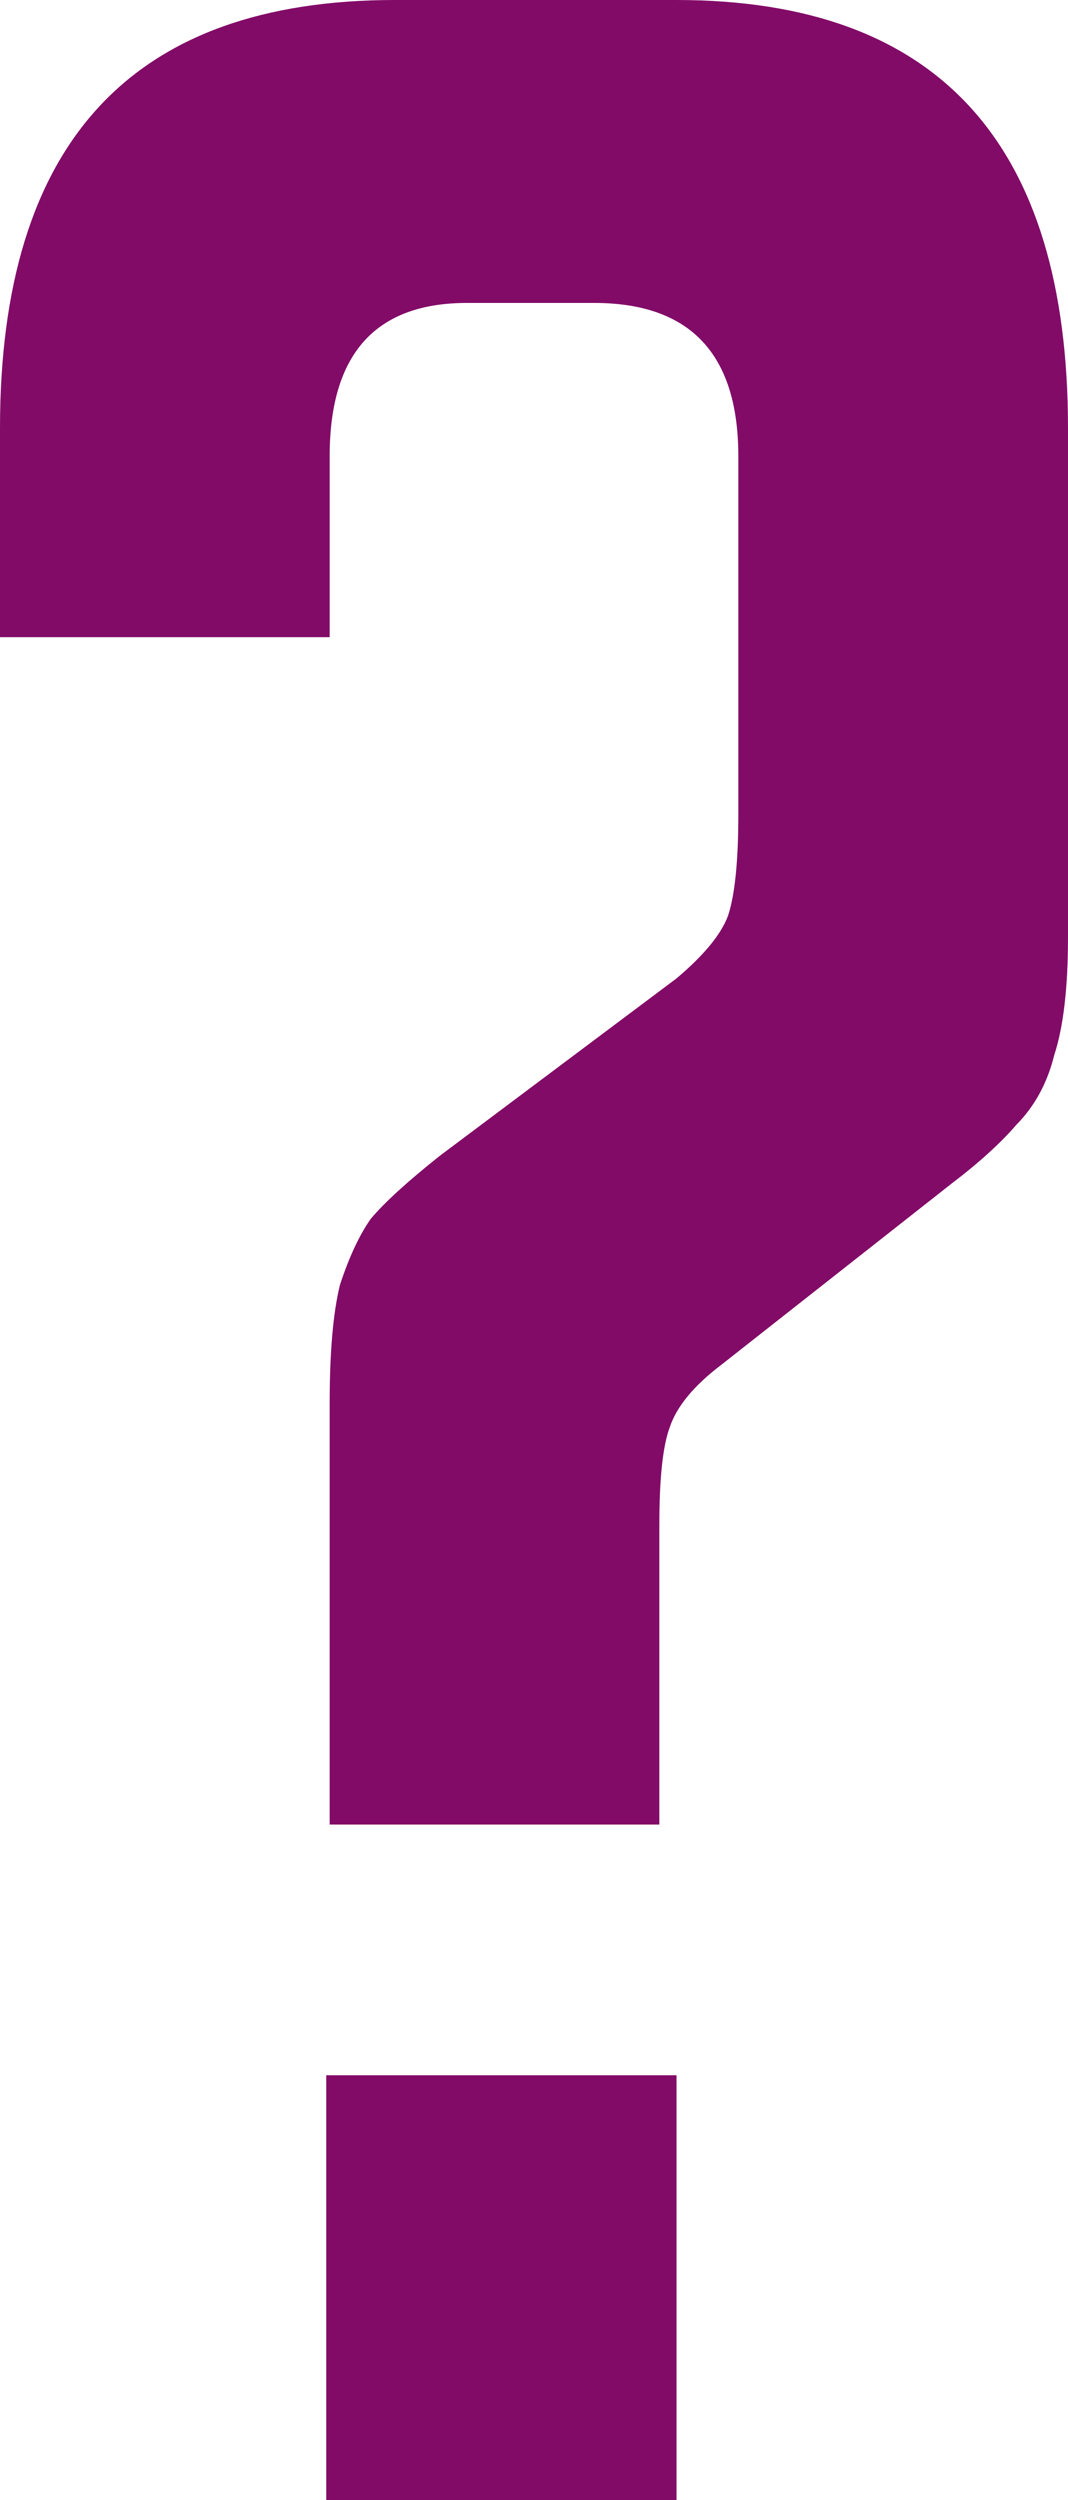 <svg width="47" height="110" viewBox="0 0 47 110" fill="none" xmlns="http://www.w3.org/2000/svg"><path d="M14.508 80.279V61.74c0-2.247.151-3.983.453-5.209.403-1.226.857-2.196 1.36-2.91.605-.716 1.612-1.635 3.023-2.758l10.428-7.814c1.209-1.021 1.964-1.94 2.267-2.758.302-.919.453-2.4.453-4.442V20.07c0-4.494-2.116-6.741-6.347-6.741h-5.592c-4.03 0-6.045 2.247-6.045 6.74v7.967H0v-9.192C0 6.281 5.793 0 17.38 0h12.392C41.257 0 47 6.281 47 18.844v22.368c0 2.247-.202 3.983-.605 5.209-.302 1.225-.856 2.247-1.662 3.064-.705.817-1.662 1.685-2.871 2.604l-10.126 7.967c-1.209.919-1.964 1.838-2.267 2.757-.302.817-.453 2.247-.453 4.29V80.28H14.508Zm15.264 11.03V110H14.357V91.31h15.415Z" fill="#820B68"/></svg>